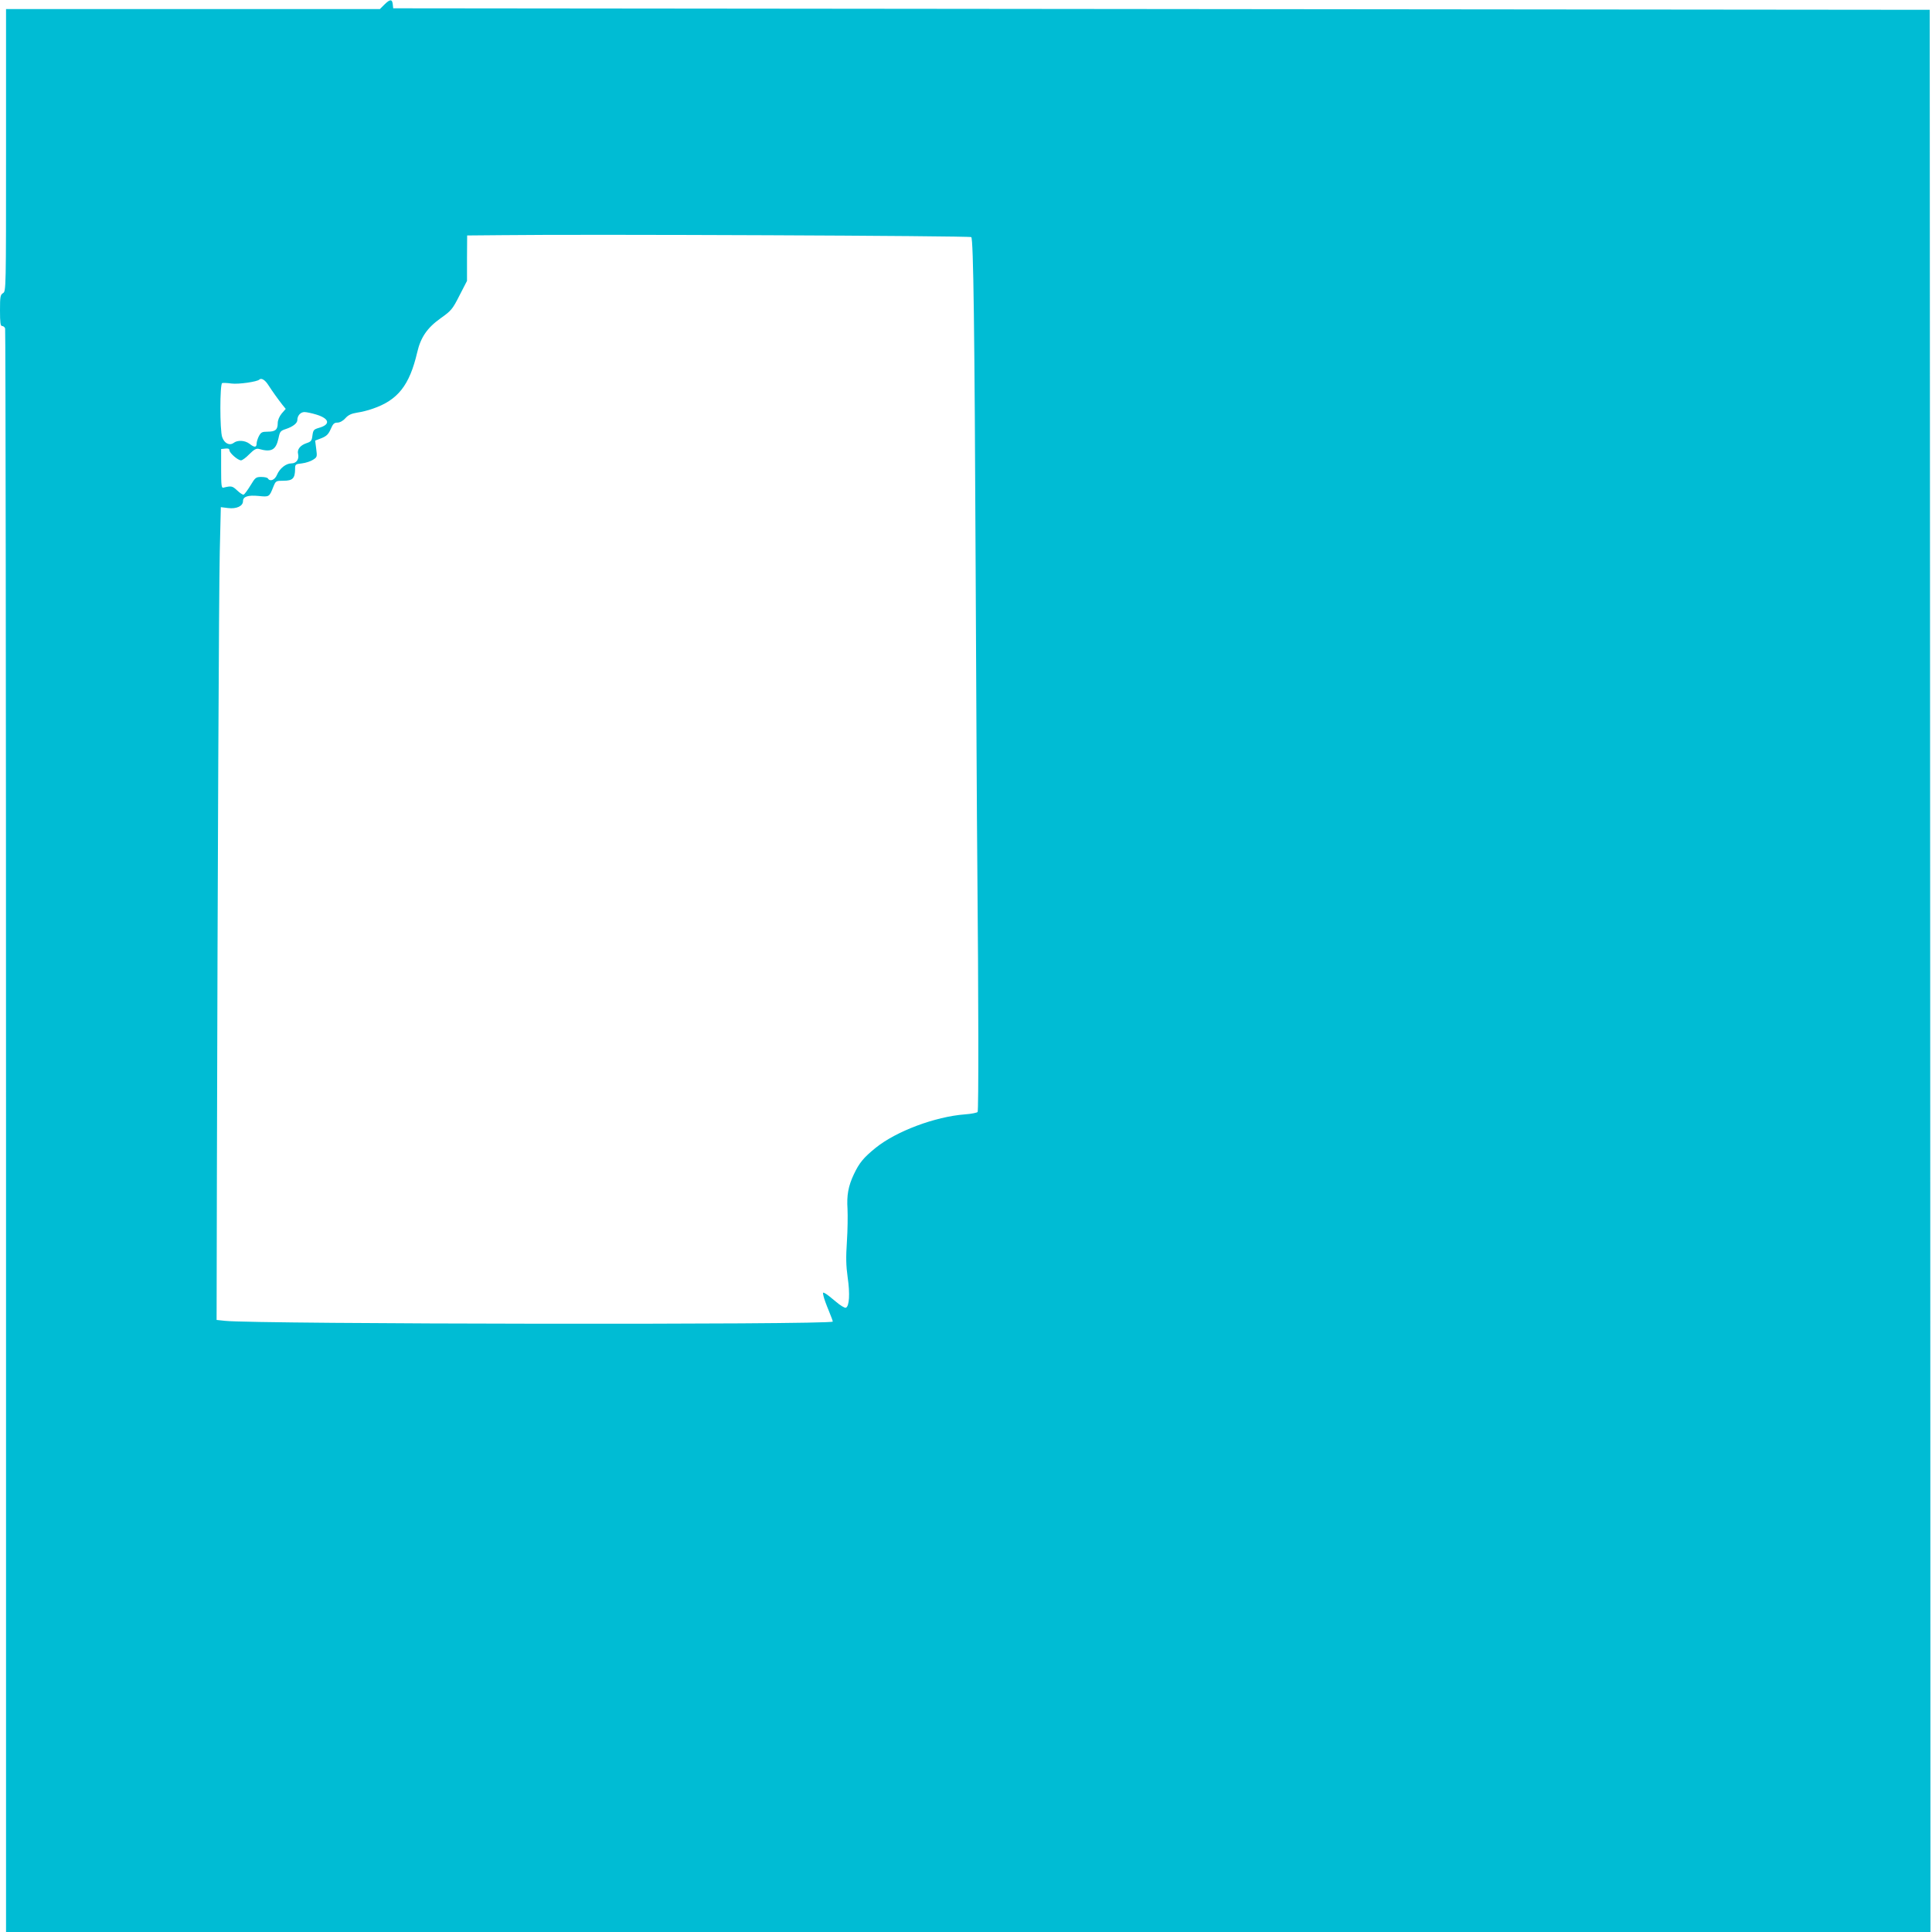 <?xml version="1.0" standalone="no"?>
<!DOCTYPE svg PUBLIC "-//W3C//DTD SVG 20010904//EN"
 "http://www.w3.org/TR/2001/REC-SVG-20010904/DTD/svg10.dtd">
<svg version="1.0" xmlns="http://www.w3.org/2000/svg"
 width="1280pt" height="1280pt" viewBox="0 0 1280 1280"
 preserveAspectRatio="xMidYMid meet">
<g transform="translate(0,1280) scale(0.1,-0.1)"
fill="#00bcd4" stroke="none">
<path d="M2546 12769 l-29 -29 -1238 0 -1239 0 0 -935 c0 -924 0 -935 -20
-947 -18 -11 -20 -24 -20 -115 0 -81 3 -103 14 -103 8 0 17 -7 20 -16 3 -9 6
-2403 6 -5320 l0 -5304 6375 0 6375 0 -2 6368 -3 6367 -5090 5 -5090 5 -3 28
c-4 34 -19 33 -56 -4z m3889 -1540 c14 -14 22 -607 29 -2214 4 -797 8 -1675
11 -1950 8 -873 9 -1621 2 -1632 -3 -5 -41 -13 -84 -16 -198 -15 -456 -112
-592 -222 -80 -65 -108 -99 -144 -175 -37 -78 -48 -140 -42 -230 2 -43 1 -140
-4 -215 -7 -106 -6 -159 5 -238 16 -109 11 -192 -12 -201 -7 -3 -37 15 -66 40
-29 25 -61 50 -71 55 -16 9 -17 7 -11 -18 3 -15 19 -59 35 -97 16 -39 28 -71
26 -72 -22 -22 -3817 -17 -4025 5 l-57 6 2 970 c5 2092 13 3834 19 4118 l7
297 48 -6 c56 -7 99 13 99 46 0 30 33 41 104 34 70 -7 70 -7 97 61 16 39 17
40 68 40 60 0 75 16 76 75 0 34 1 35 46 40 25 3 58 14 73 24 27 17 28 20 21
72 l-7 55 42 16 c34 14 46 26 61 60 15 35 23 43 44 43 16 0 37 11 53 29 20 22
40 31 77 37 28 4 74 15 104 26 167 57 244 155 295 373 23 100 66 163 156 227
69 49 78 59 124 150 l50 97 0 150 1 151 230 2 c561 7 3101 -4 3110 -13z
m-4658 -979 c27 -42 65 -95 94 -132 l22 -27 -27 -31 c-16 -20 -26 -44 -26 -64
0 -43 -16 -56 -67 -56 -37 0 -44 -4 -58 -30 -8 -16 -15 -38 -15 -50 0 -25 -15
-26 -47 0 -30 23 -80 26 -106 5 -27 -19 -61 -2 -75 39 -16 44 -16 353 0 358 6
2 34 1 62 -3 47 -6 170 12 184 26 13 13 38 -2 59 -35z m320 -197 c87 -27 94
-66 15 -88 -33 -10 -37 -14 -42 -50 -4 -35 -9 -41 -39 -51 -42 -14 -64 -42
-56 -72 8 -34 -11 -62 -44 -62 -36 0 -78 -33 -96 -76 -14 -34 -46 -47 -60 -24
-3 6 -23 10 -44 10 -36 0 -40 -4 -72 -57 -19 -31 -39 -58 -45 -60 -6 -2 -25
11 -43 28 -32 30 -39 31 -91 18 -13 -3 -15 15 -15 126 l0 130 28 3 c19 2 27
-1 27 -11 0 -18 56 -67 77 -67 8 0 33 18 55 41 31 31 46 39 62 35 84 -24 114
-8 131 70 9 45 13 50 50 62 45 15 75 38 75 59 0 29 21 53 47 53 14 0 51 -8 80
-17z"/>
</g>
</svg>
